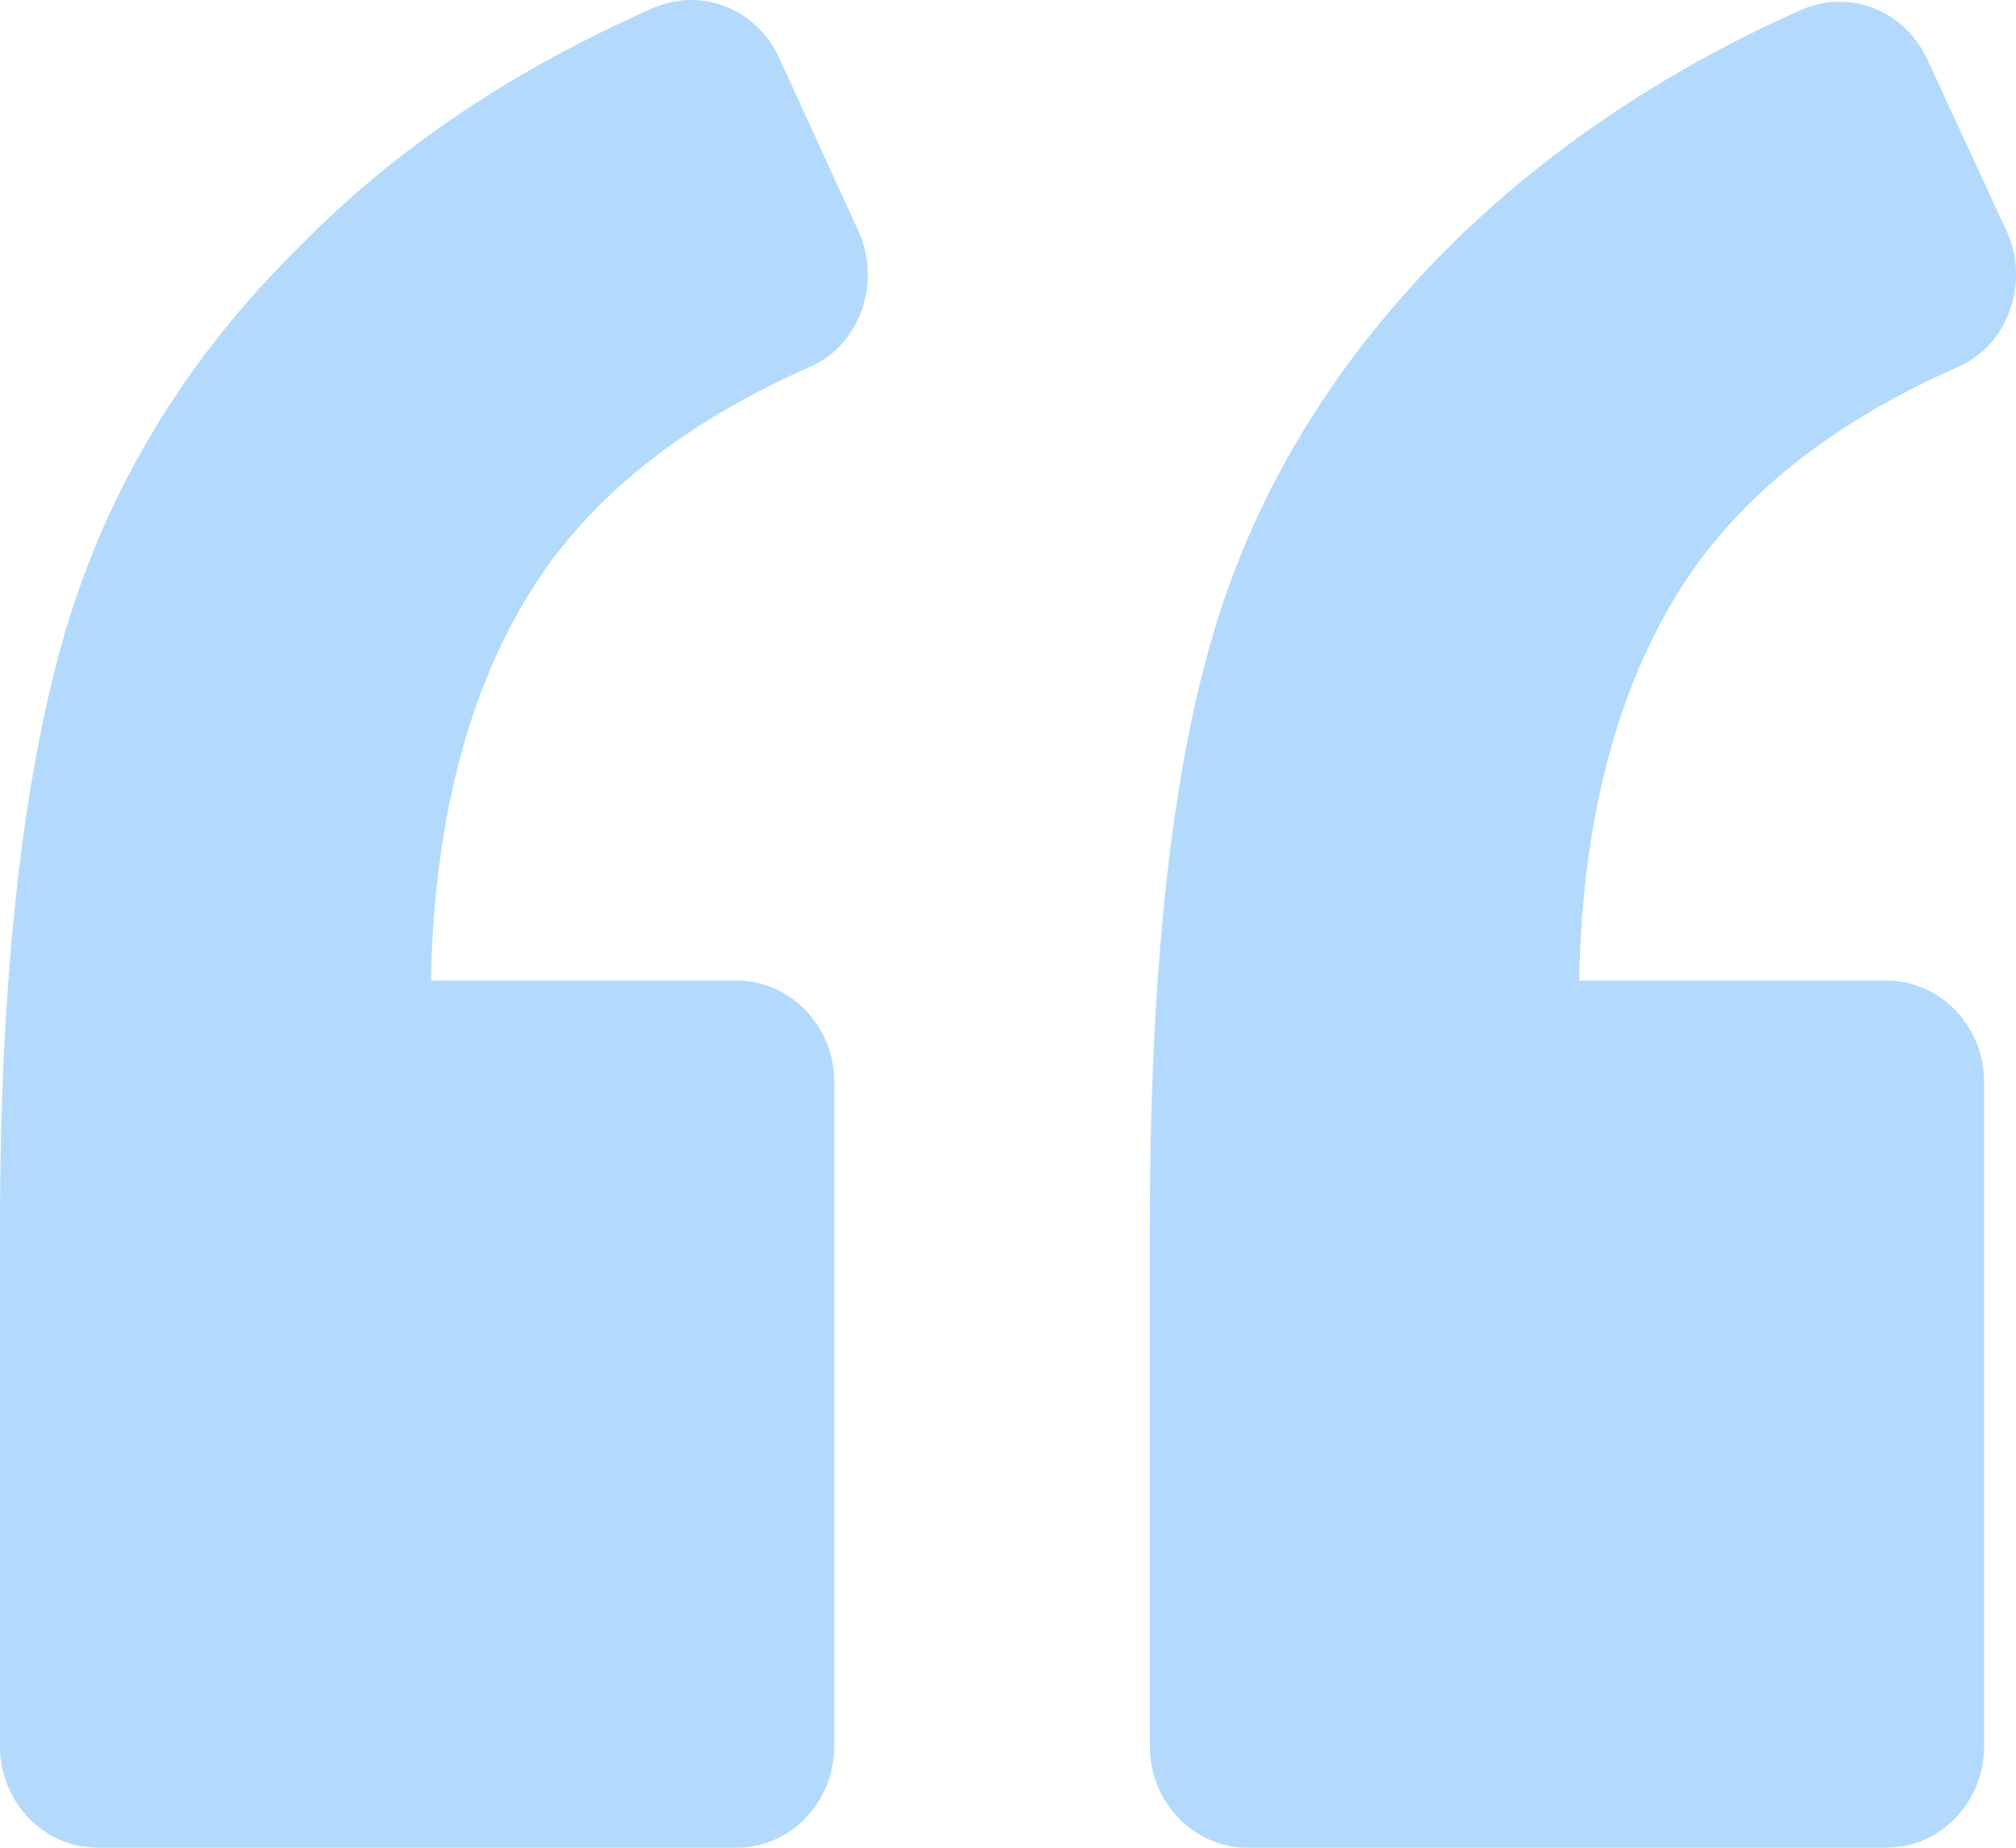 <svg width="48" height="44" viewBox="0 0 48 44" fill="none" xmlns="http://www.w3.org/2000/svg">
<path d="M19.284 8.737C20.484 8.213 20.987 6.724 20.445 5.516L18.548 1.37C18.006 0.203 16.689 -0.32 15.527 0.203C12.236 1.652 9.409 3.544 7.164 5.839C4.414 8.535 2.556 11.635 1.549 15.057C0.542 18.519 0 23.228 0 29.226V41.584C0 42.913 1.045 44 2.323 44H17.541C18.819 44 19.864 42.913 19.864 41.584V25.764C19.864 24.436 18.819 23.349 17.541 23.349H10.261C10.339 19.283 11.268 16.023 12.972 13.567C14.366 11.595 16.457 9.985 19.284 8.737Z" fill="#B3DAFC"/>
<path d="M46.621 8.737C47.822 8.214 48.325 6.724 47.783 5.516L45.886 1.411C45.343 0.244 44.027 -0.28 42.865 0.244C39.613 1.693 36.824 3.585 34.54 5.839C31.79 8.576 29.893 11.676 28.886 15.097C27.88 18.478 27.377 23.189 27.377 29.227V41.585C27.377 42.913 28.422 44 29.7 44H44.917C46.195 44 47.241 42.913 47.241 41.585V25.765C47.241 24.436 46.195 23.35 44.917 23.35H37.599C37.676 19.284 38.606 16.023 40.31 13.567C41.704 11.595 43.795 9.985 46.621 8.737Z" fill="#B3DAFC"/>
</svg>

